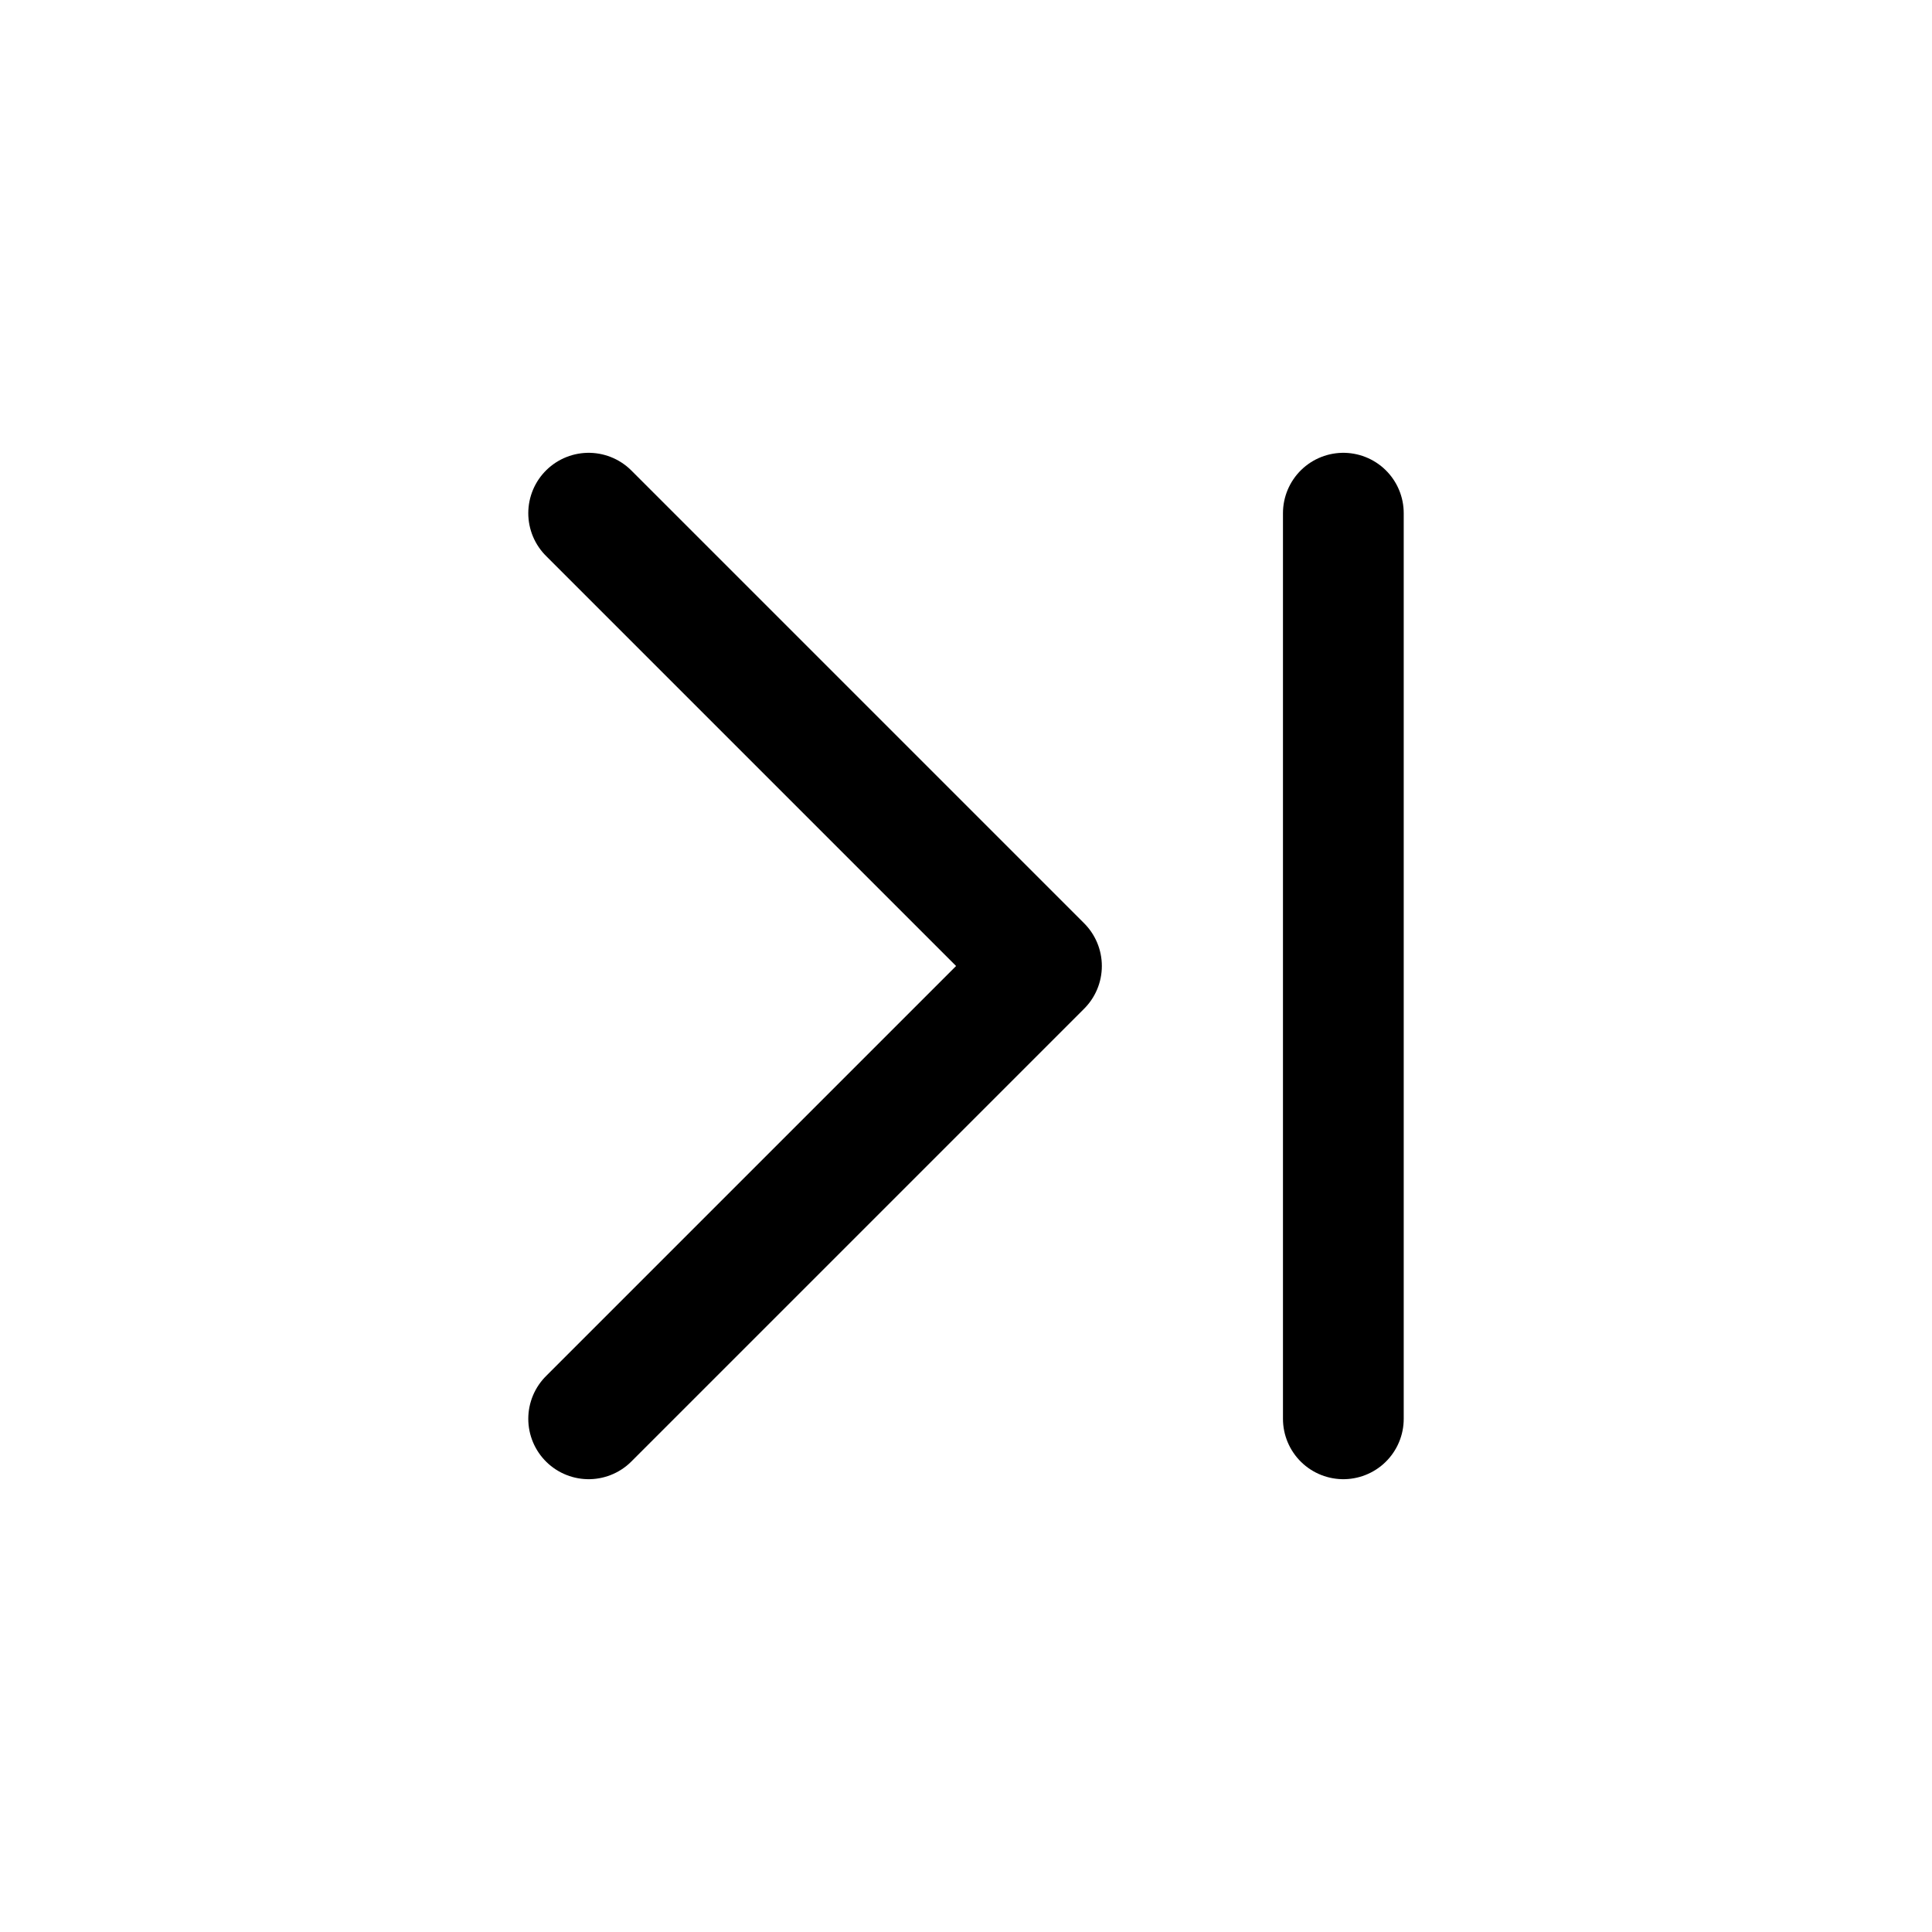 <svg xmlns="http://www.w3.org/2000/svg" viewBox="-0.5 -0.5 16 16" fill="none" stroke="#000000" stroke-linecap="round" stroke-linejoin="round" id="Chevron-Last--Streamline-Lucide" height="16" width="16"><desc>Chevron Last Streamline Icon: https://streamlinehq.com</desc><path d="m4.375 11.25 3.75 -3.75 -3.75 -3.75" stroke-width="1"></path><path d="M10.625 3.75v7.5" stroke-width="1"></path></svg>